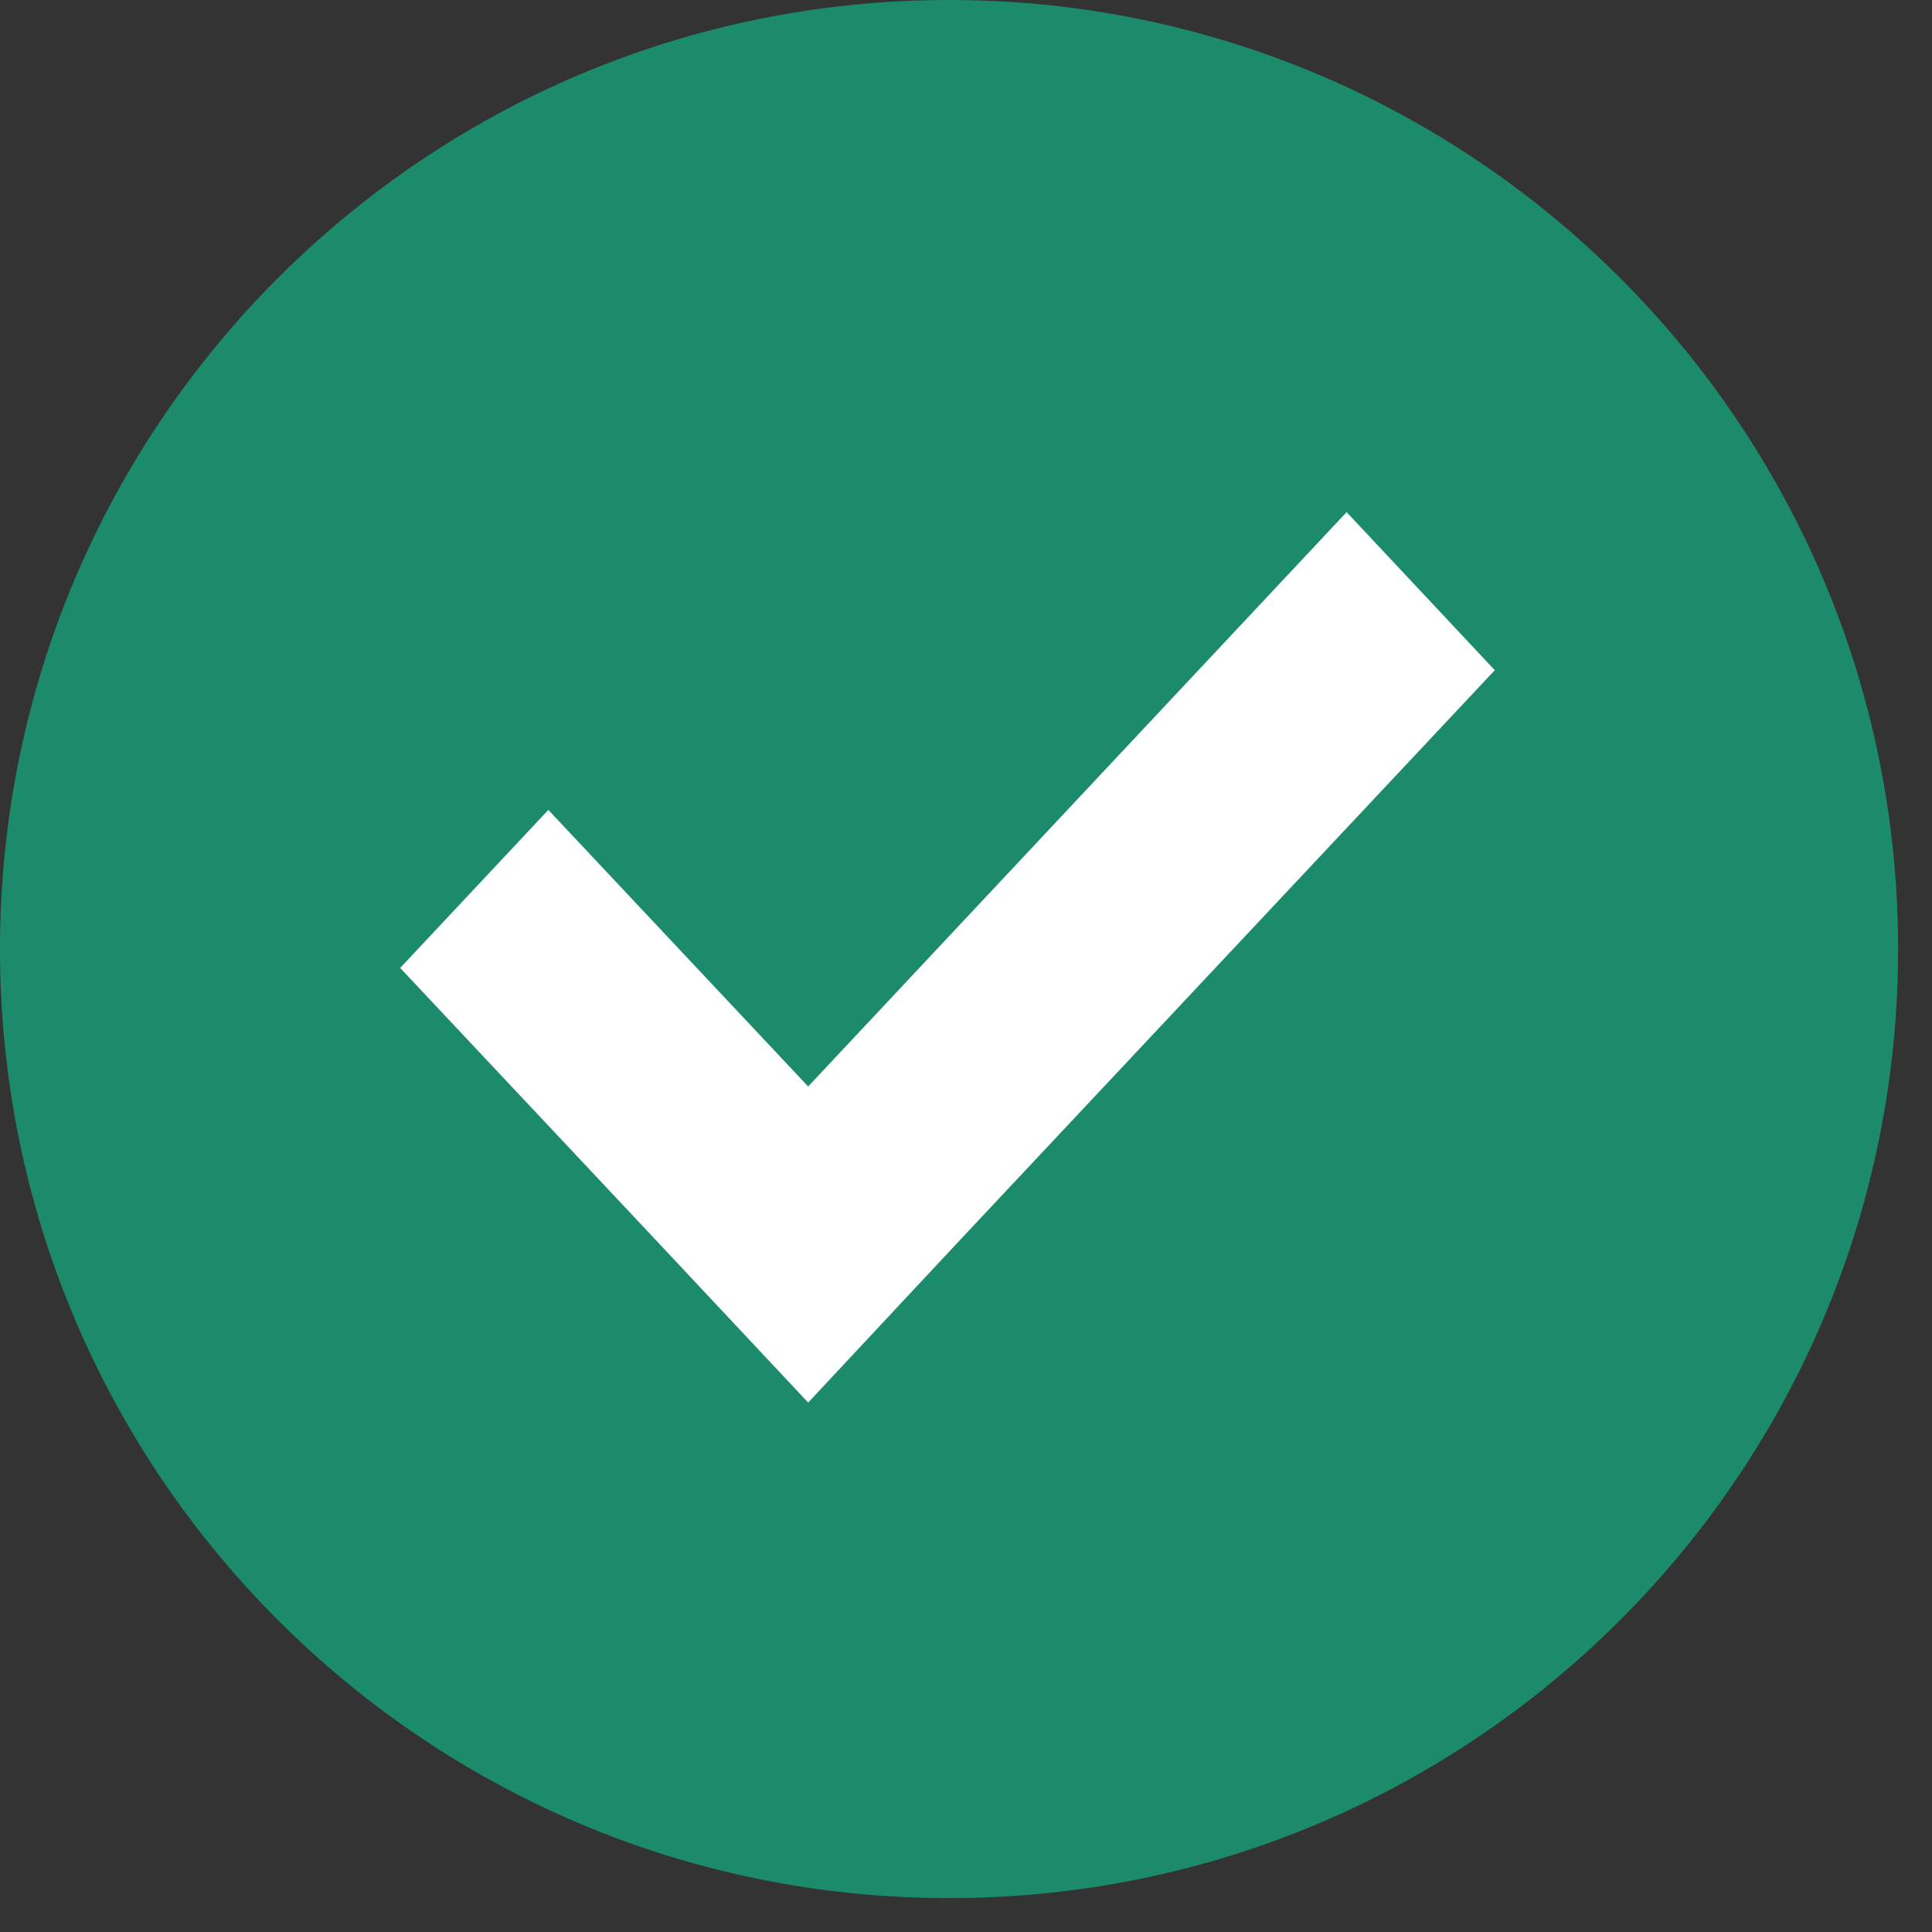 <svg xmlns="http://www.w3.org/2000/svg" width="39" height="39" viewBox="0 0 39 39" fill="none"><rect x="0" y="0" width="39" height="39" fill="#333333" stroke="none"/><g clip-path="url(#clip0_68_3)"><path d="M19.158 38.316C29.738 38.316 38.316 29.738 38.316 19.158C38.316 8.577 29.738 0 19.158 0C8.577 0 0 8.577 0 19.158C0 29.738 8.577 38.316 19.158 38.316Z" fill="#1C8B6B"></path><path d="M16.314 21.932L11.069 16.349L8.078 19.539L13.323 25.122L16.314 28.313L19.294 25.122L30.174 13.529L27.183 10.338L16.314 21.932Z" fill="white"></path></g><defs><clipPath id="clip0_68_3"><rect width="39" height="39" fill="white"></rect></clipPath></defs></svg>